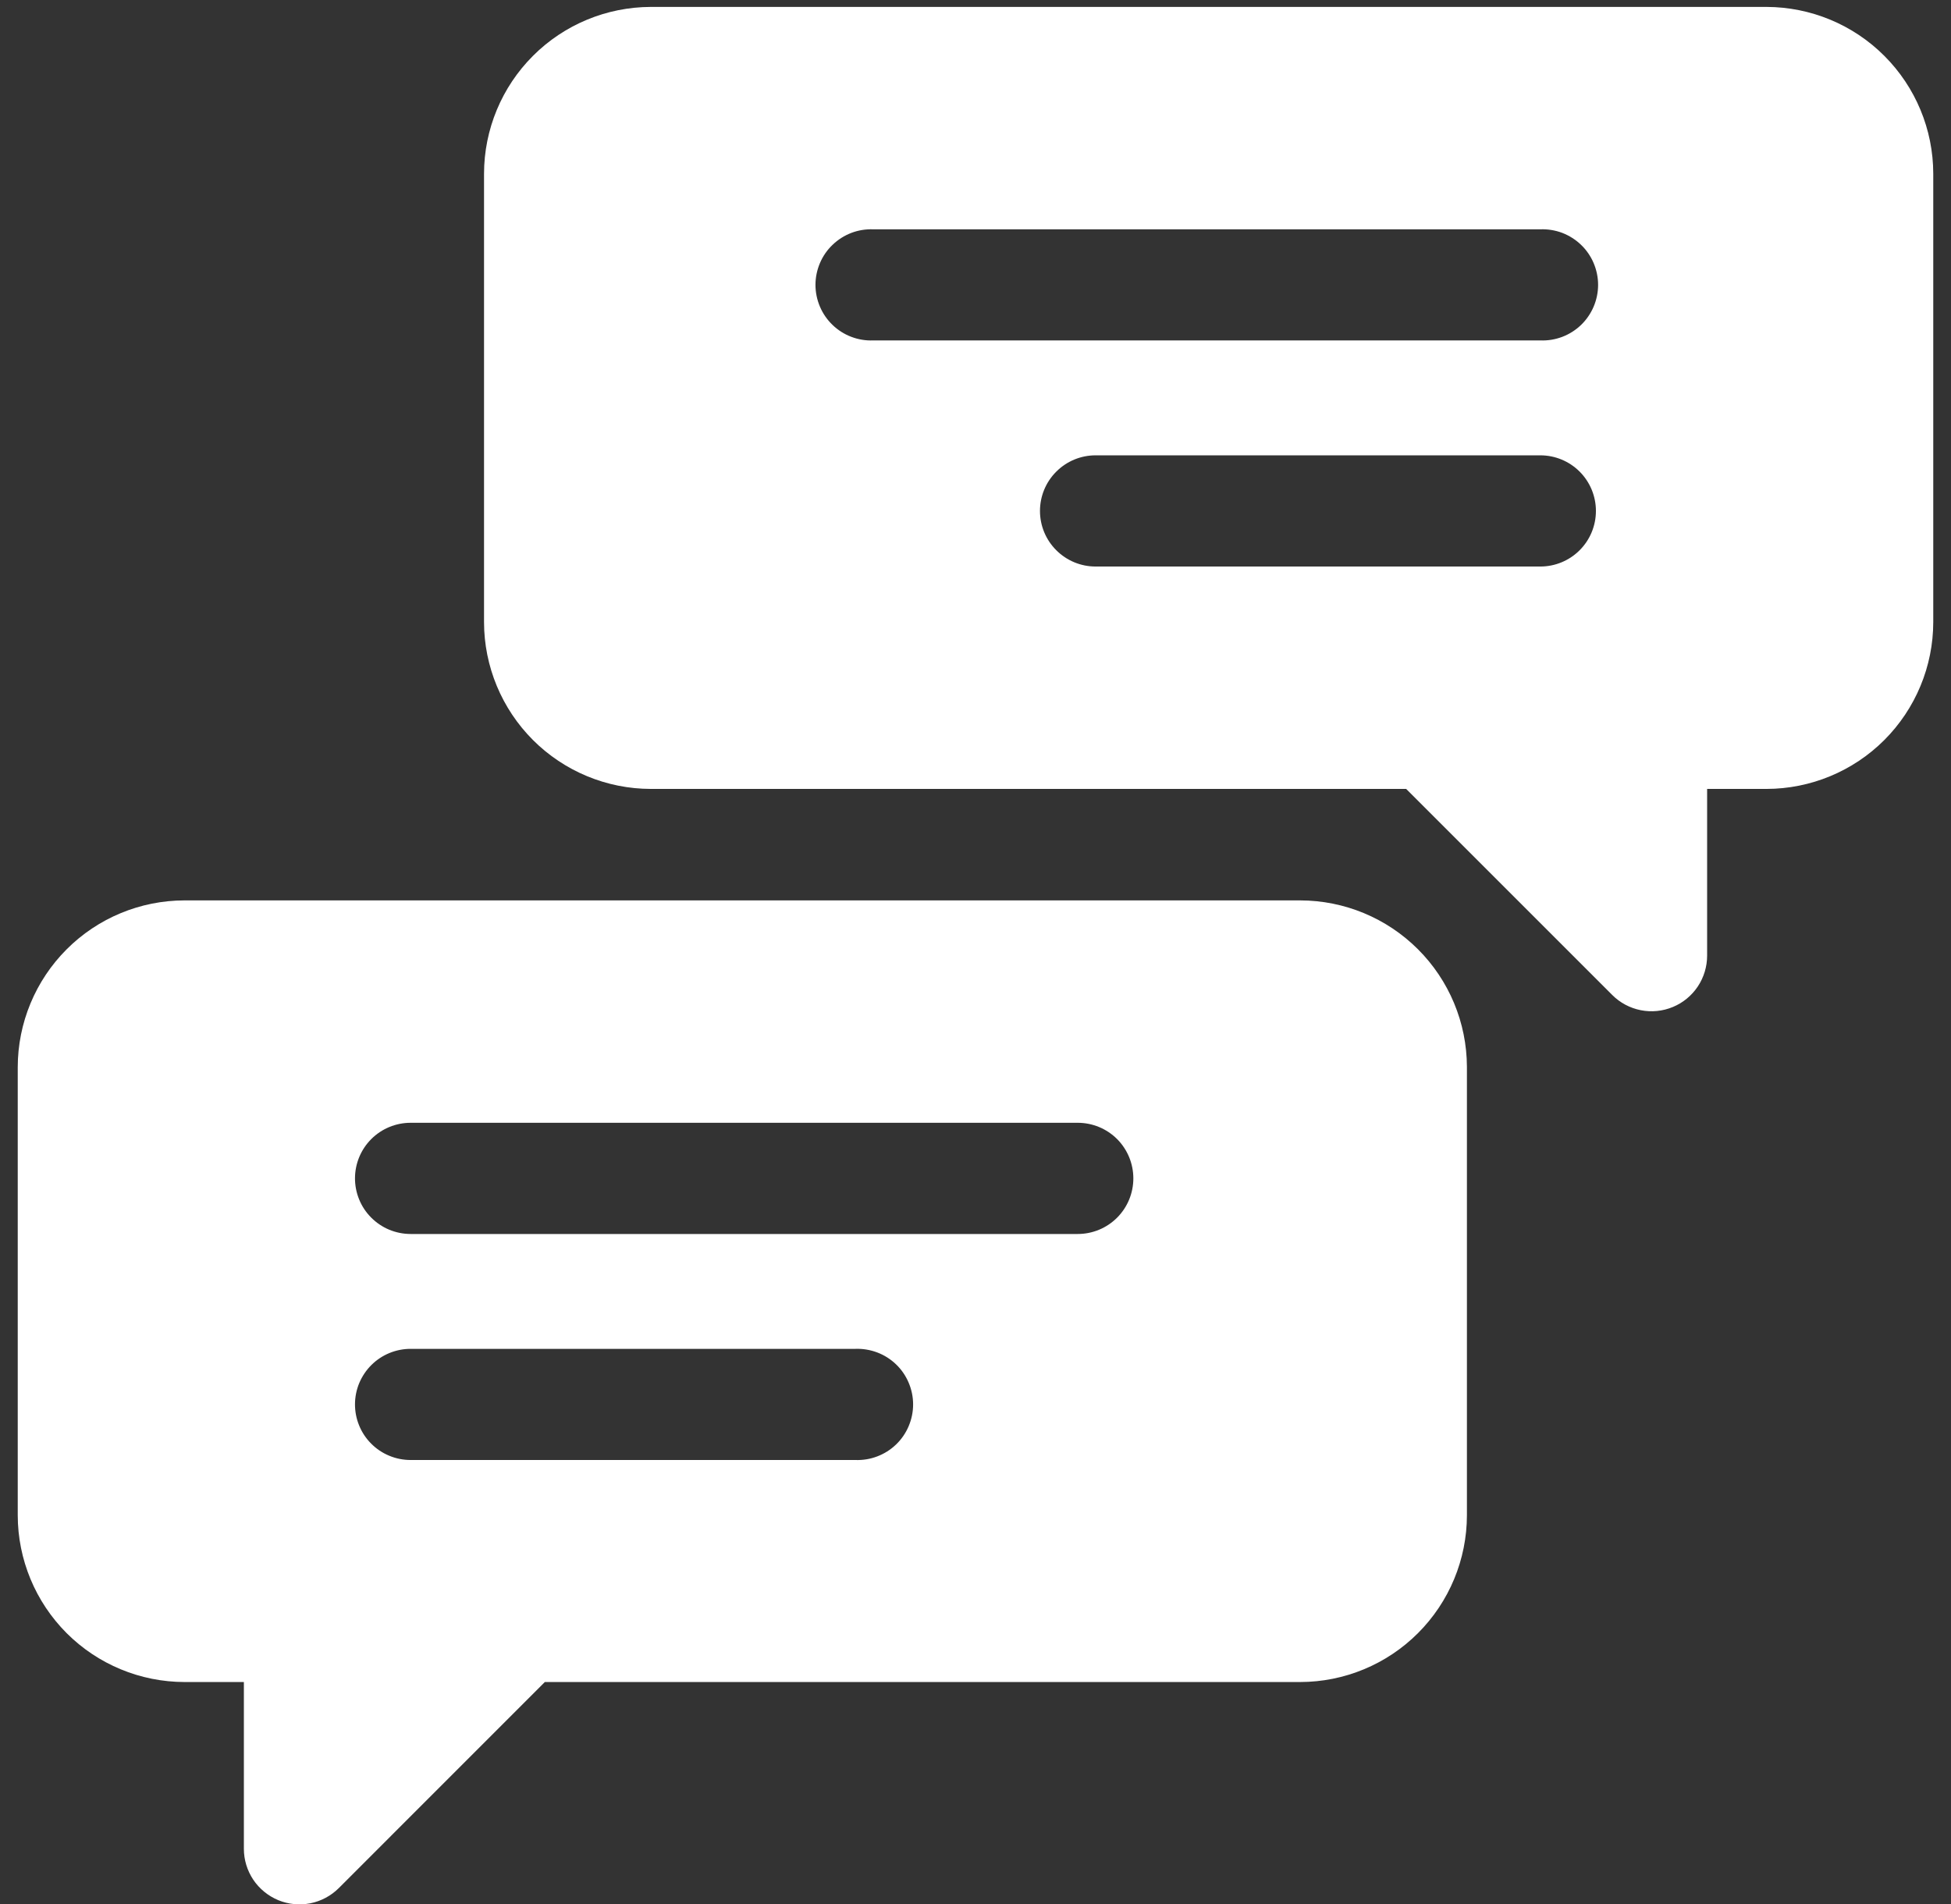 <svg width="42" height="41" viewBox="0 0 42 41" fill="none" xmlns="http://www.w3.org/2000/svg">
<rect x="0" y="0" width="42" height="41" fill="#333333" stroke="none"/>
<path d="M38.027 0.149H14.011C13.059 0.151 12.146 0.529 11.473 1.203C10.8 1.876 10.421 2.788 10.42 3.74V13.394C10.421 14.346 10.8 15.258 11.473 15.932C12.146 16.605 13.059 16.984 14.011 16.985H30.271L34.708 21.422C34.875 21.589 35.088 21.703 35.321 21.749C35.553 21.795 35.793 21.771 36.012 21.68C36.231 21.59 36.417 21.436 36.549 21.239C36.68 21.042 36.75 20.811 36.75 20.574V16.985H38.027C38.979 16.984 39.892 16.605 40.565 15.932C41.238 15.258 41.617 14.346 41.618 13.394V3.74C41.617 2.788 41.238 1.876 40.565 1.203C39.892 0.529 38.979 0.151 38.027 0.149ZM33.159 12.197H23.585C23.268 12.197 22.963 12.071 22.739 11.846C22.514 11.622 22.388 11.318 22.388 11C22.388 10.683 22.514 10.378 22.739 10.154C22.963 9.929 23.268 9.803 23.585 9.803H33.159C33.477 9.803 33.781 9.929 34.006 10.154C34.23 10.378 34.356 10.683 34.356 11C34.356 11.318 34.23 11.622 34.006 11.846C33.781 12.071 33.477 12.197 33.159 12.197ZM33.159 7.329H18.799C18.638 7.336 18.477 7.309 18.327 7.252C18.176 7.195 18.039 7.108 17.923 6.996C17.806 6.884 17.714 6.75 17.651 6.602C17.588 6.454 17.555 6.294 17.555 6.133C17.555 5.972 17.588 5.813 17.651 5.664C17.714 5.516 17.806 5.382 17.923 5.271C18.039 5.159 18.176 5.072 18.327 5.014C18.477 4.957 18.638 4.931 18.799 4.937H33.159C33.32 4.931 33.481 4.957 33.632 5.014C33.782 5.072 33.919 5.159 34.036 5.271C34.152 5.382 34.244 5.516 34.307 5.664C34.37 5.813 34.403 5.972 34.403 6.133C34.403 6.294 34.37 6.454 34.307 6.602C34.244 6.75 34.152 6.884 34.036 6.996C33.919 7.108 33.782 7.195 33.632 7.252C33.481 7.309 33.32 7.336 33.159 7.329Z" fill="white"/>
<path d="M3.973 19.385C3.021 19.386 2.108 19.764 1.435 20.438C0.762 21.111 0.383 22.024 0.382 22.976V32.622C0.383 33.575 0.762 34.487 1.435 35.161C2.108 35.834 3.021 36.212 3.973 36.213H5.25V39.804C5.25 40.041 5.321 40.272 5.452 40.469C5.584 40.665 5.771 40.818 5.989 40.909C6.208 40.999 6.448 41.023 6.68 40.977C6.912 40.931 7.125 40.817 7.293 40.65L11.729 36.213H27.989C28.941 36.212 29.854 35.833 30.526 35.16C31.199 34.487 31.578 33.574 31.579 32.622V22.968C31.576 22.018 31.197 21.107 30.524 20.436C29.851 19.764 28.94 19.386 27.989 19.385H3.973ZM7.642 30.236C7.642 30.078 7.673 29.923 7.733 29.778C7.794 29.633 7.882 29.501 7.993 29.39C8.104 29.279 8.236 29.191 8.381 29.131C8.526 29.071 8.682 29.04 8.839 29.04H18.413C18.574 29.034 18.735 29.061 18.886 29.118C19.036 29.175 19.174 29.262 19.29 29.374C19.406 29.485 19.498 29.619 19.561 29.768C19.624 29.916 19.657 30.075 19.657 30.236C19.657 30.398 19.624 30.557 19.561 30.705C19.498 30.854 19.406 30.988 19.29 31.099C19.174 31.211 19.036 31.298 18.886 31.355C18.735 31.413 18.574 31.439 18.413 31.433H8.839C8.681 31.433 8.525 31.402 8.379 31.341C8.233 31.281 8.101 31.192 7.99 31.08C7.878 30.968 7.79 30.835 7.731 30.689C7.671 30.543 7.641 30.386 7.642 30.228V30.236ZM7.642 25.37C7.642 25.052 7.768 24.748 7.993 24.523C8.217 24.299 8.522 24.173 8.839 24.173H23.201C23.519 24.173 23.823 24.299 24.048 24.523C24.272 24.748 24.398 25.052 24.398 25.37C24.398 25.687 24.272 25.992 24.048 26.216C23.823 26.441 23.519 26.567 23.201 26.567H8.839C8.681 26.567 8.525 26.535 8.379 26.475C8.233 26.414 8.101 26.325 7.99 26.213C7.878 26.101 7.79 25.968 7.731 25.822C7.671 25.675 7.641 25.519 7.642 25.361V25.37Z" fill="white"/>
</svg>

